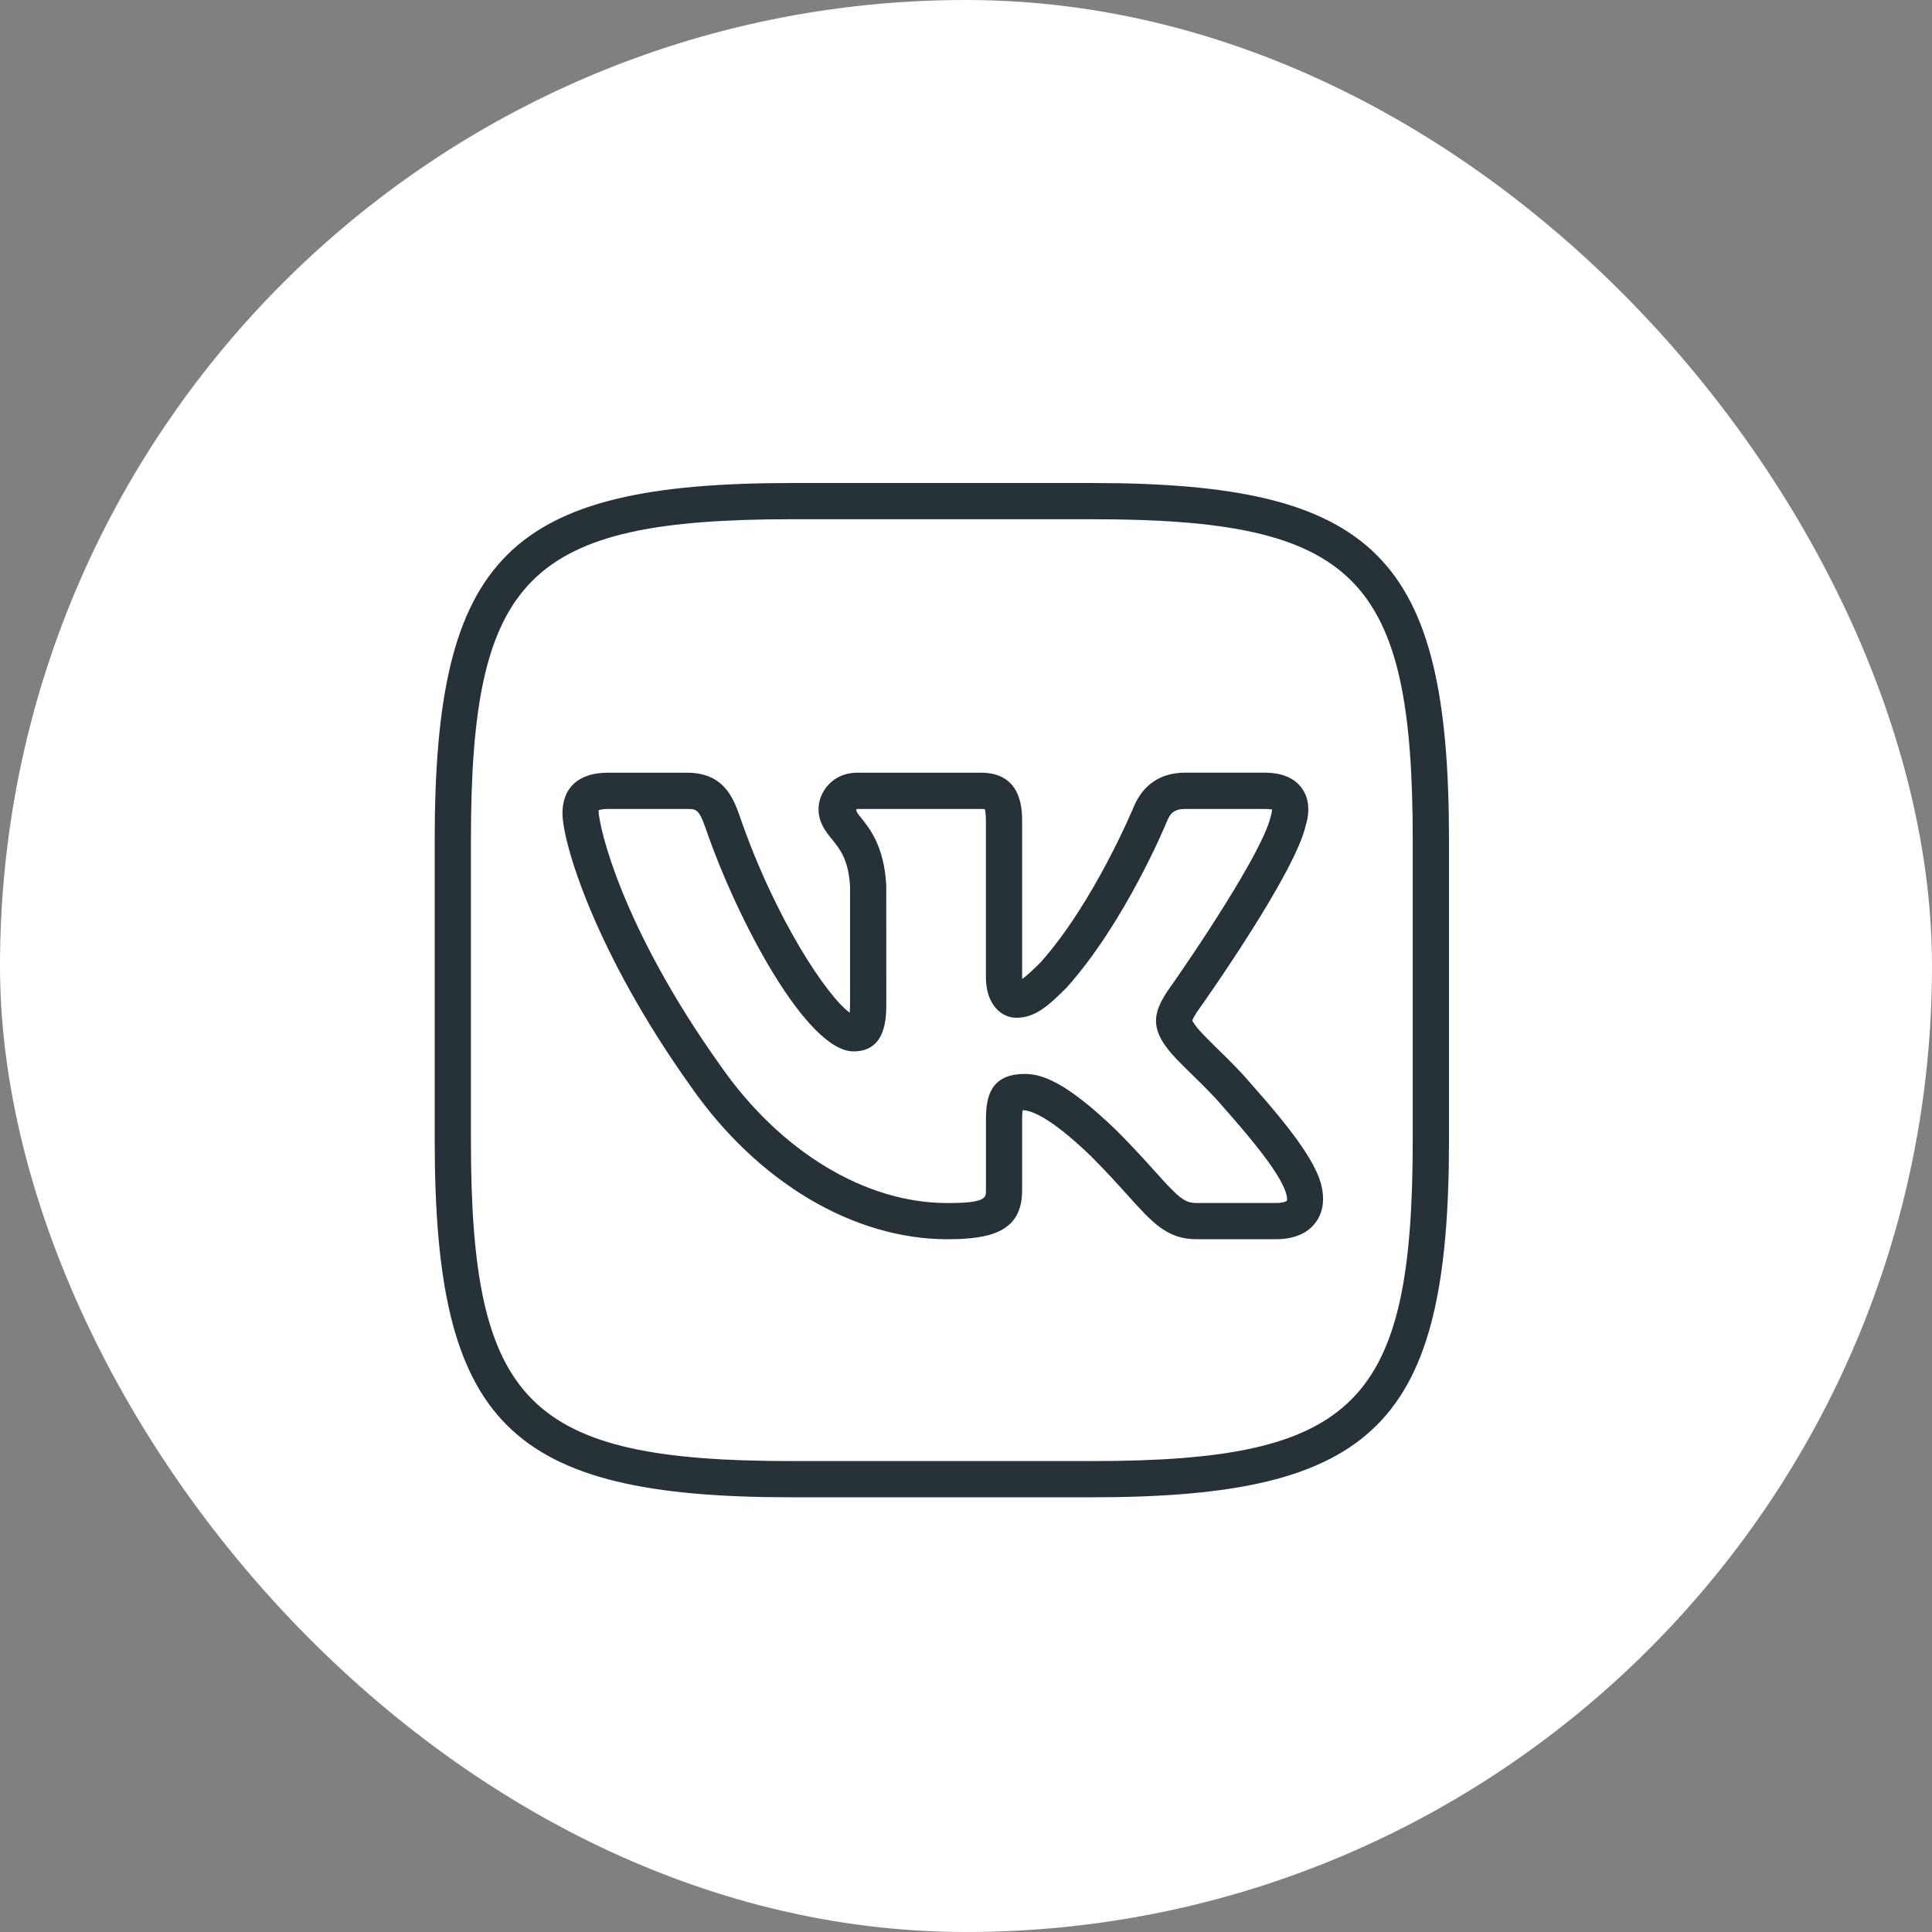<?xml version="1.0" encoding="UTF-8"?> <svg xmlns="http://www.w3.org/2000/svg" width="40" height="40" viewBox="0 0 40 40" fill="none"><rect x="0" y="0" width="40" height="40" fill="#808080" stroke="none"/><rect width="40" height="40" rx="20" fill="white"></rect><path d="M22.605 31H16.395C10.52 31 9 29.48 9 23.605V17.395C9 11.52 10.52 10 16.395 10H22.604C28.48 10 30 11.52 30 17.395V23.605C30 29.48 28.48 31 22.605 31ZM16.395 10.75C10.93 10.75 9.75 11.93 9.75 17.395V23.605C9.75 29.07 10.93 30.25 16.395 30.25H22.604C28.07 30.25 29.249 29.07 29.249 23.605V17.395C29.25 11.93 28.07 10.75 22.605 10.75H16.395Z" fill="#263238"></path><path d="M26.414 25.657H24.773C24.166 25.657 23.861 25.317 23.355 24.755C23.155 24.534 22.911 24.261 22.586 23.936C21.691 23.073 21.311 22.986 21.172 22.986C21.166 23.022 21.162 23.081 21.162 23.172V24.644C21.162 25.485 20.544 25.657 19.615 25.657C17.668 25.657 15.682 24.474 14.302 22.494C12.314 19.707 11.645 17.442 11.645 16.837C11.645 16.304 11.986 15.998 12.582 15.998H14.223C14.943 15.998 15.163 16.458 15.312 16.888C16.051 19.041 17.14 20.646 17.593 20.966C17.596 20.917 17.599 20.853 17.599 20.766V18.349C17.569 17.802 17.387 17.577 17.227 17.379C17.096 17.217 16.947 17.034 16.947 16.75C16.947 16.389 17.25 15.998 17.74 15.998H20.318C20.704 15.998 21.162 16.167 21.162 16.976V20.227C21.162 20.242 21.163 20.256 21.163 20.268C21.248 20.21 21.369 20.1 21.542 19.927C22.651 18.686 23.469 16.714 23.477 16.694C23.673 16.236 24.039 15.997 24.538 15.997H26.18C26.534 15.997 26.793 16.104 26.948 16.312C27.052 16.451 27.151 16.698 27.035 17.083C26.824 18.057 24.983 20.67 24.773 20.965C24.757 20.991 24.693 21.095 24.685 21.13C24.687 21.13 24.701 21.167 24.763 21.248C24.838 21.352 25.025 21.535 25.206 21.713C25.43 21.932 25.682 22.18 25.883 22.418C26.768 23.413 27.191 24.009 27.338 24.468C27.461 24.893 27.352 25.16 27.238 25.311C27.122 25.47 26.884 25.657 26.414 25.657ZM21.217 22.235C21.556 22.235 22.046 22.374 23.111 23.4C23.453 23.742 23.707 24.024 23.913 24.253C24.404 24.8 24.523 24.907 24.773 24.907H26.413C26.569 24.907 26.632 24.872 26.64 24.862C26.648 24.852 26.659 24.816 26.622 24.69C26.484 24.261 25.852 23.513 25.318 22.911C25.125 22.683 24.89 22.453 24.682 22.25C24.45 22.023 24.268 21.844 24.163 21.699C23.79 21.218 23.936 20.895 24.15 20.551C24.706 19.767 26.152 17.619 26.31 16.897C26.332 16.821 26.337 16.779 26.337 16.758C26.323 16.76 26.273 16.749 26.18 16.749H24.538C24.314 16.749 24.233 16.836 24.169 16.985C24.137 17.065 23.298 19.089 22.087 20.443C21.702 20.829 21.43 21.072 21.043 21.072C20.739 21.072 20.412 20.808 20.412 20.228V16.977C20.412 16.833 20.395 16.772 20.387 16.751C20.378 16.754 20.358 16.749 20.318 16.749H17.74C17.703 16.777 17.767 16.857 17.81 16.909C18.008 17.153 18.305 17.521 18.349 18.33L18.35 20.767C18.35 21.066 18.35 21.768 17.671 21.768C16.709 21.768 15.271 19.077 14.604 17.134C14.47 16.749 14.408 16.749 14.224 16.749H12.583C12.436 16.749 12.393 16.778 12.392 16.778C12.395 17.101 12.86 19.181 14.915 22.062C16.157 23.845 17.913 24.908 19.616 24.908C20.413 24.908 20.413 24.798 20.413 24.645V23.173C20.413 22.709 20.508 22.235 21.217 22.235Z" fill="#263238"></path></svg> 